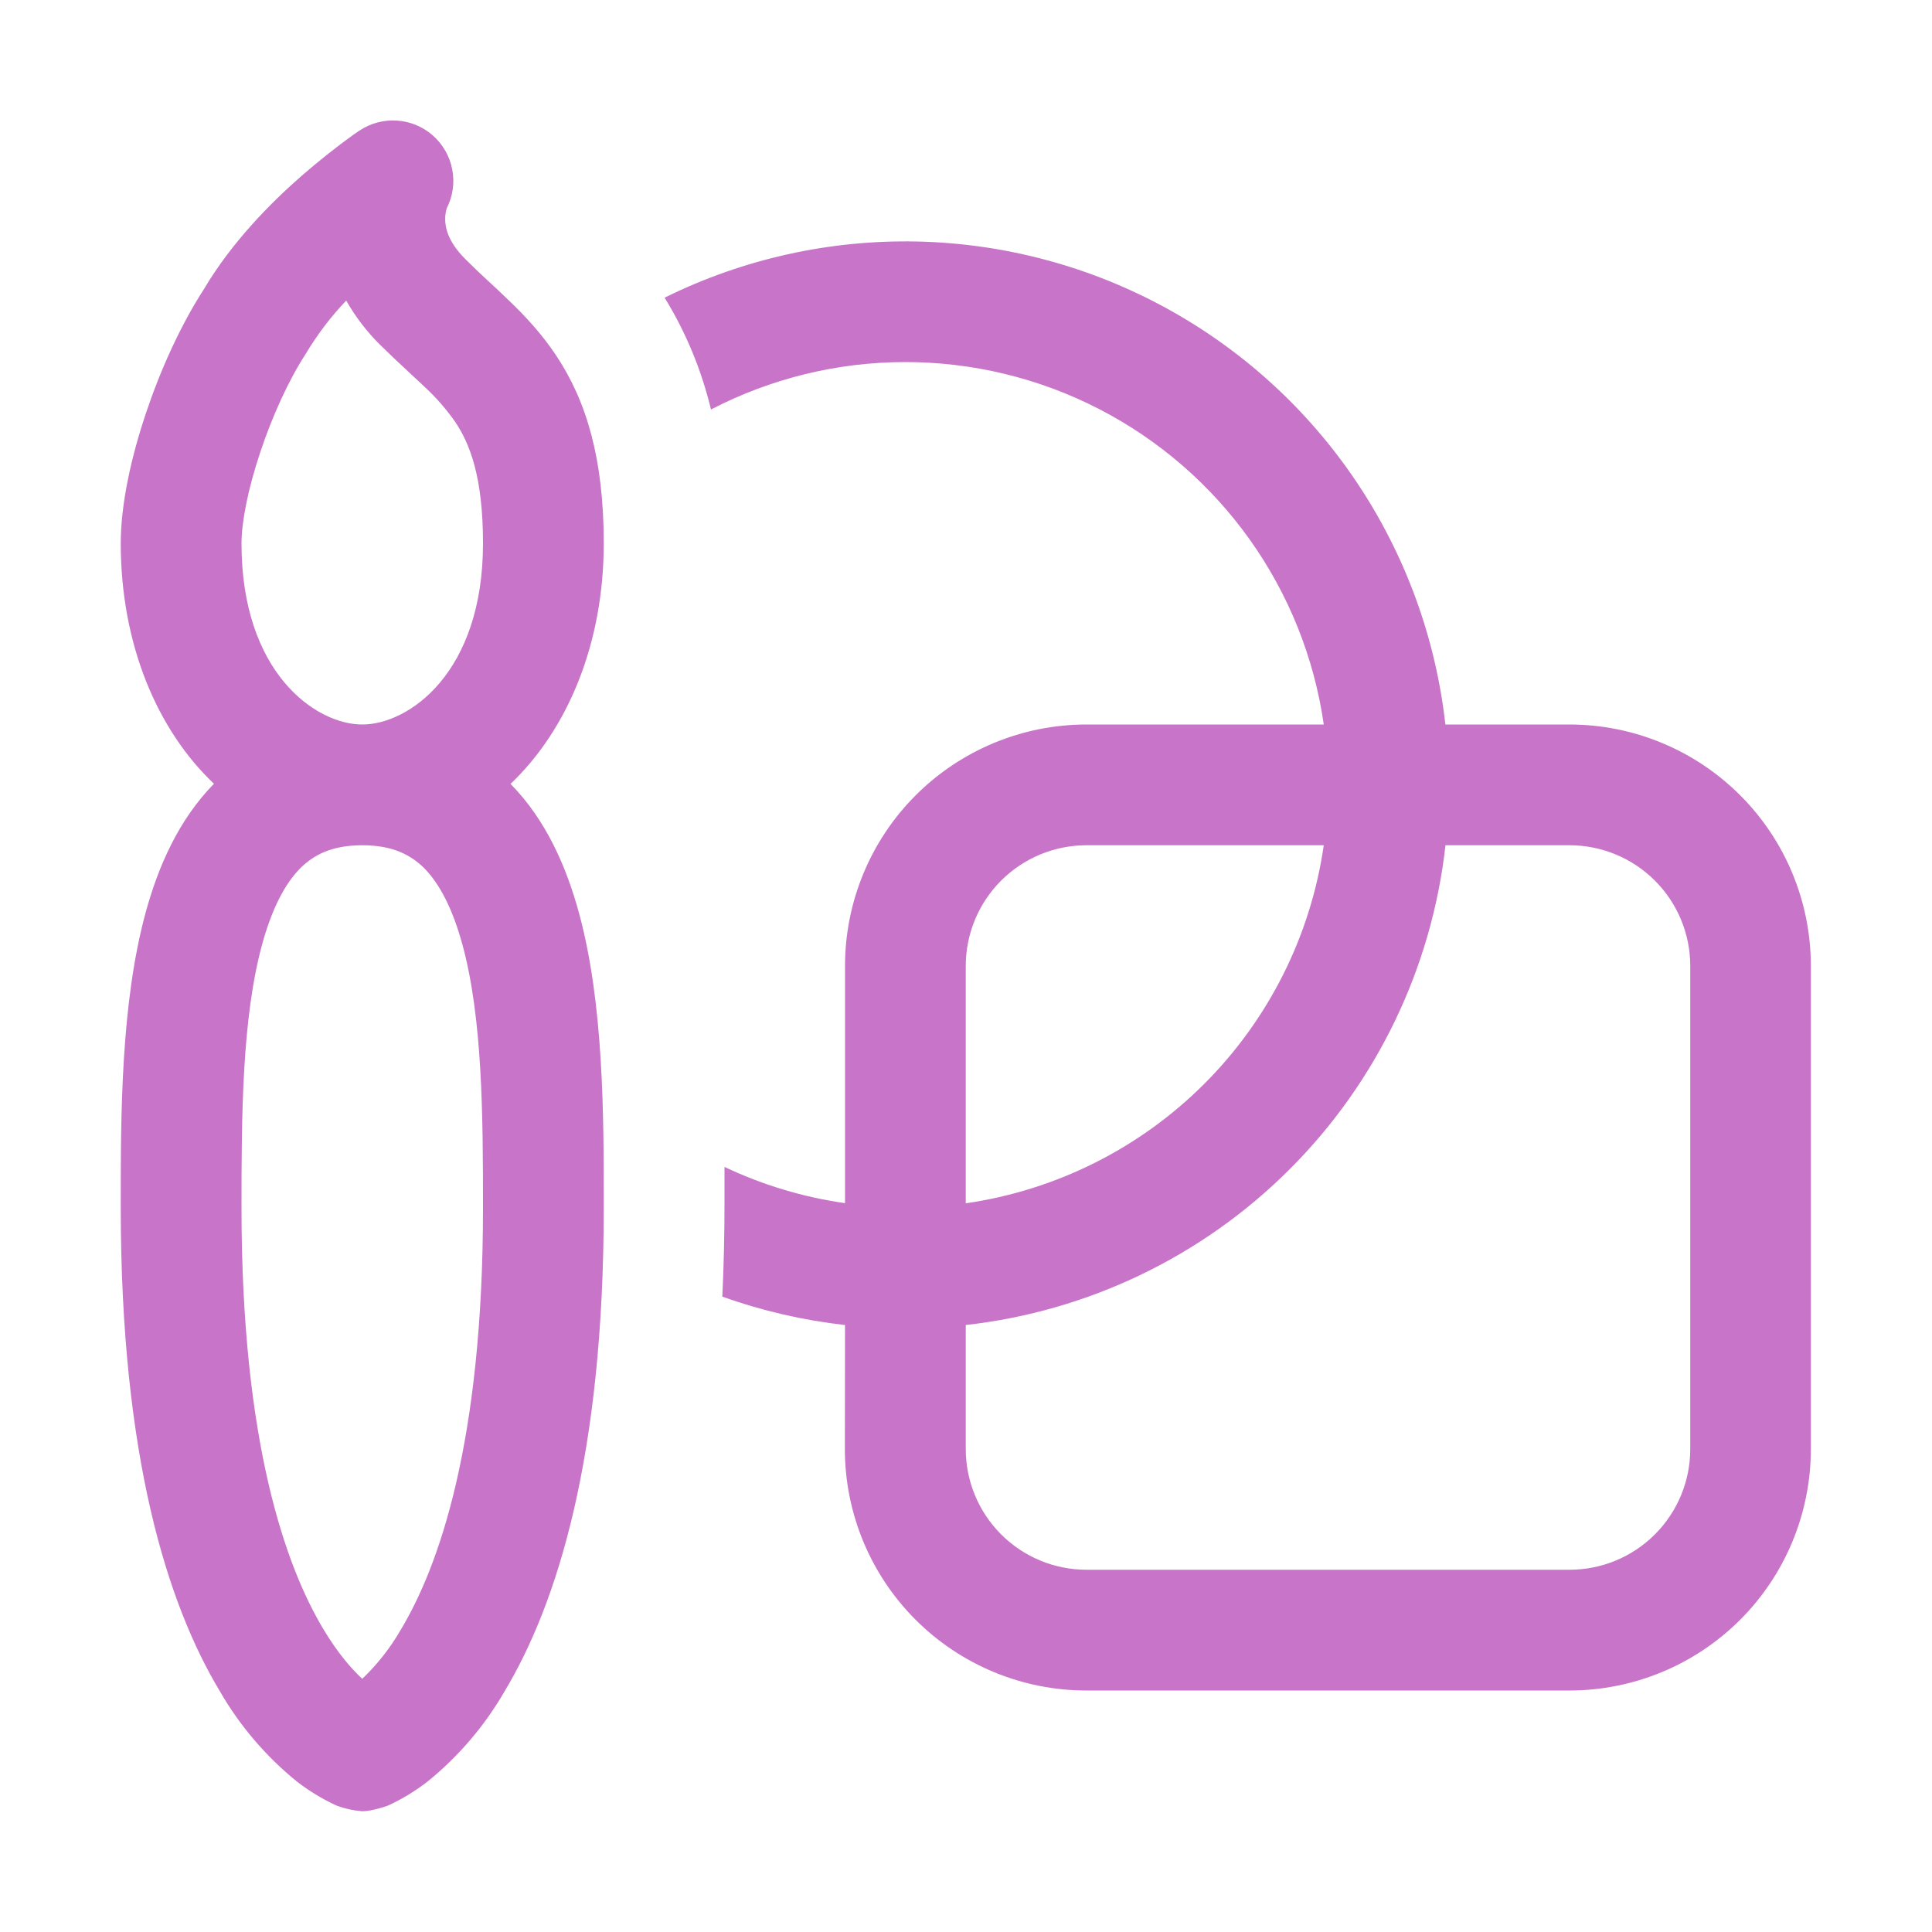 <svg width="40" height="40" viewBox="0 0 40 40" fill="none" xmlns="http://www.w3.org/2000/svg">
<path d="M10.57 16.23C11.3 16.97 11.725 17.938 11.988 18.905C12.5 20.785 12.5 23.11 12.5 24.907V25C12.5 30.145 11.537 33.2 10.447 35.017C10.034 35.732 9.494 36.365 8.852 36.885C8.597 37.083 8.321 37.25 8.027 37.385C8.027 37.385 7.71 37.5 7.5 37.5C7.32 37.486 7.142 37.447 6.973 37.385C6.679 37.25 6.403 37.083 6.147 36.885C5.506 36.365 4.965 35.732 4.553 35.017C3.462 33.203 2.5 30.145 2.5 25V24.91C2.5 23.11 2.5 20.788 3.013 18.902C3.275 17.938 3.7 16.97 4.43 16.227C3.25 15.11 2.5 13.33 2.5 11.25C2.5 10.435 2.717 9.463 3.018 8.565C3.317 7.668 3.737 6.735 4.223 5.985C4.8 5.01 5.612 4.193 6.242 3.643C6.589 3.34 6.95 3.054 7.322 2.785L7.397 2.735L7.42 2.718L7.428 2.713L7.433 2.71C7.662 2.554 7.937 2.479 8.213 2.496C8.49 2.513 8.754 2.622 8.962 2.805C9.17 2.988 9.311 3.236 9.363 3.508C9.416 3.781 9.376 4.063 9.25 4.31C9.228 4.382 9.217 4.457 9.217 4.533C9.217 4.69 9.258 4.99 9.635 5.365C9.818 5.548 9.957 5.678 10.11 5.82C10.235 5.935 10.367 6.055 10.535 6.22C10.86 6.53 11.203 6.895 11.51 7.353C12.148 8.31 12.5 9.508 12.5 11.25C12.5 13.33 11.75 15.107 10.57 16.23ZM7.5 17.5C6.875 17.5 6.5 17.695 6.218 17.975C5.902 18.293 5.63 18.808 5.425 19.56C5.01 21.087 5 23.093 5 25C5 29.855 5.912 32.425 6.697 33.733C6.997 34.233 7.28 34.555 7.5 34.758C7.816 34.457 8.086 34.111 8.303 33.733C9.088 32.422 10 29.855 10 25C10 23.093 9.99 21.087 9.575 19.56C9.37 18.81 9.098 18.293 8.783 17.975C8.5 17.695 8.123 17.5 7.5 17.5ZM5 11.25C5 13.93 6.537 15 7.5 15C8.463 15 10 13.93 10 11.25C10 9.868 9.727 9.19 9.428 8.74C9.245 8.478 9.034 8.235 8.8 8.018L8.49 7.728C8.278 7.534 8.07 7.336 7.865 7.135C7.592 6.864 7.358 6.557 7.168 6.223C6.849 6.557 6.569 6.926 6.332 7.323C5.982 7.86 5.643 8.598 5.39 9.358C5.13 10.133 5 10.818 5 11.25ZM17.495 27.433C16.628 27.336 15.776 27.139 14.955 26.845C14.985 26.218 15 25.57 15 24.9V24.16C15.775 24.527 16.615 24.785 17.495 24.91V20C17.495 18.674 18.022 17.402 18.959 16.465C19.897 15.527 21.169 15 22.495 15H27.407C27.209 13.618 26.682 12.303 25.871 11.166C25.06 10.029 23.989 9.103 22.747 8.464C21.505 7.826 20.128 7.494 18.732 7.496C17.335 7.498 15.96 7.835 14.72 8.478C14.524 7.66 14.2 6.879 13.76 6.163C15.38 5.362 17.17 4.963 18.977 5C20.784 5.038 22.555 5.51 24.141 6.377C25.727 7.244 27.081 8.48 28.087 9.981C29.094 11.482 29.724 13.204 29.925 15H32.492C33.819 15 35.09 15.527 36.028 16.465C36.966 17.402 37.492 18.674 37.492 20V30C37.492 31.326 36.966 32.598 36.028 33.536C35.09 34.473 33.819 35 32.492 35H22.492C21.166 35 19.895 34.473 18.957 33.536C18.019 32.598 17.492 31.326 17.492 30L17.495 27.433ZM29.927 17.5C29.644 20.037 28.507 22.402 26.702 24.207C24.897 26.012 22.532 27.149 19.995 27.433V30C19.995 30.663 20.258 31.299 20.727 31.768C21.196 32.237 21.832 32.5 22.495 32.5H32.495C33.158 32.5 33.794 32.237 34.263 31.768C34.732 31.299 34.995 30.663 34.995 30V20C34.995 19.337 34.732 18.701 34.263 18.232C33.794 17.763 33.158 17.5 32.495 17.5H29.927ZM27.407 17.5H22.495C21.832 17.5 21.196 17.763 20.727 18.232C20.258 18.701 19.995 19.337 19.995 20V24.913C21.865 24.643 23.598 23.775 24.934 22.439C26.27 21.103 27.138 19.37 27.407 17.5Z" fill="#C874C9"/>
</svg>
